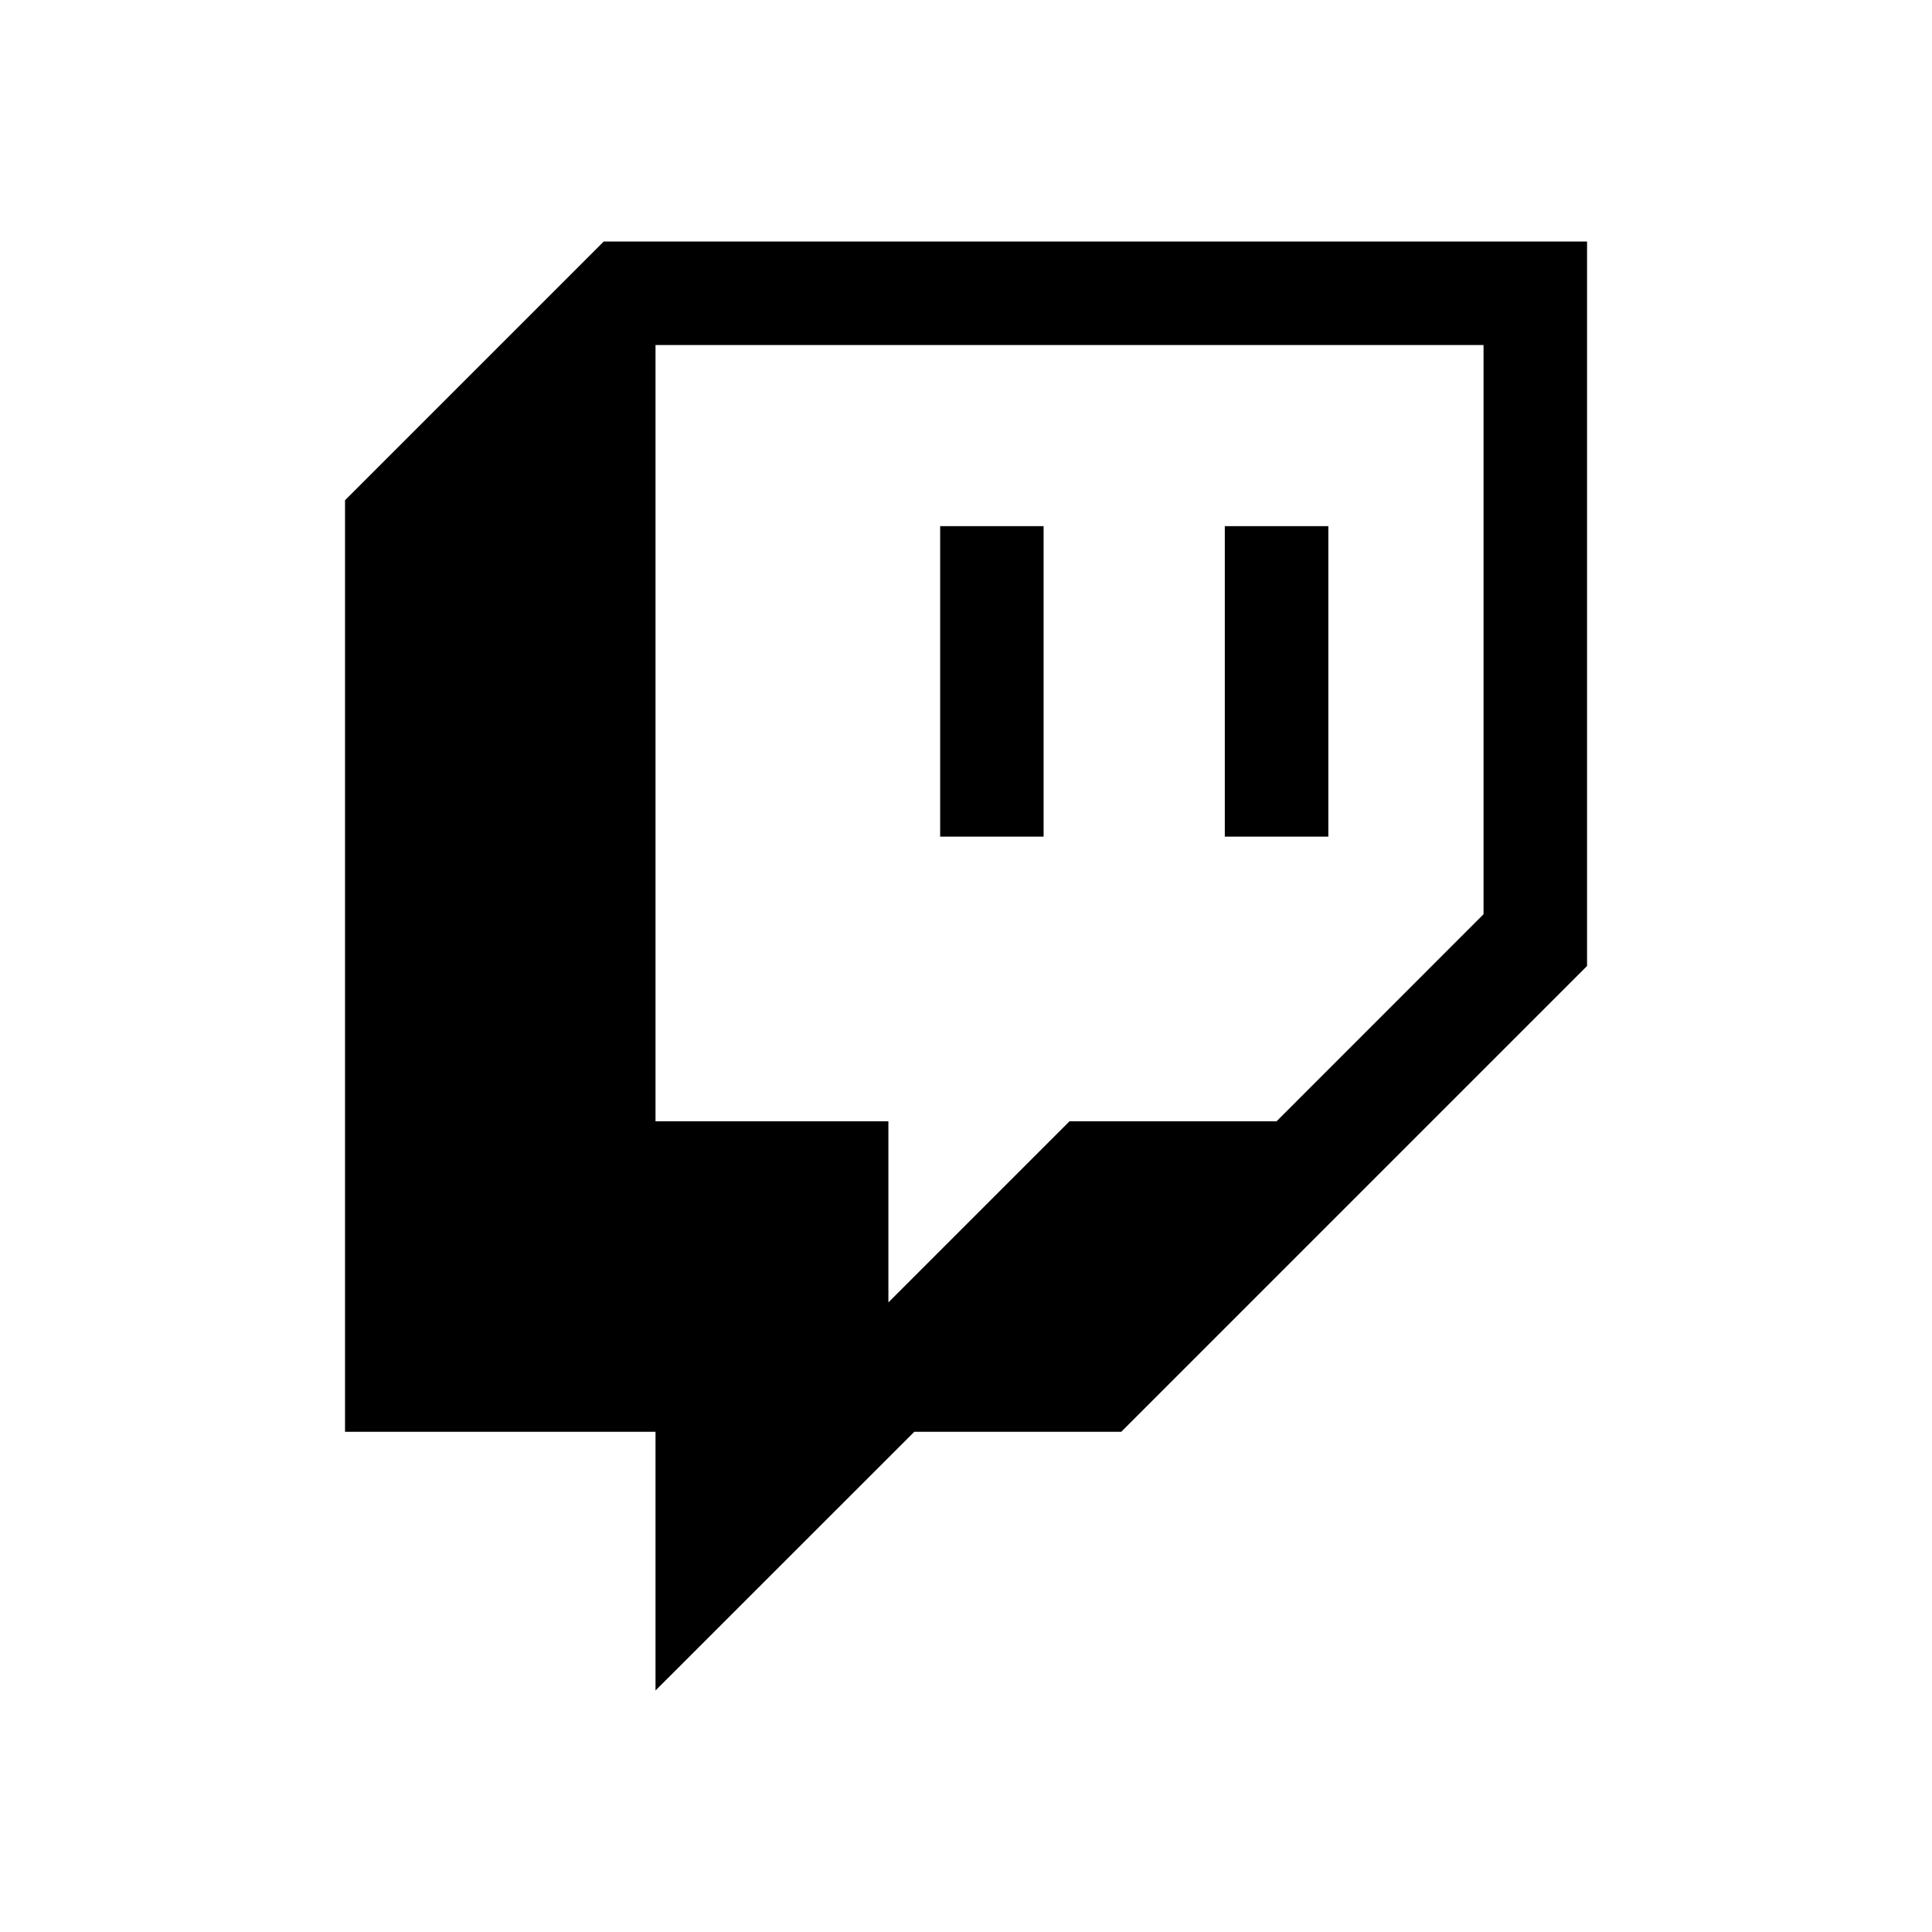<svg width="24" height="24" viewBox="0 0 24 24" xmlns="http://www.w3.org/2000/svg">
<g id="App/Twitch">
<path id="Vector" d="M7.5 3L4.286 6.214V17.786H8.143V21L11.358 17.786H13.929L19.715 12V3H7.5ZM18.429 11.357L15.858 13.929H13.286L11.036 16.179V13.929H8.143V4.286H18.429V11.357Z"/>
<path id="Vector_2" d="M16.501 6.536H15.215V10.393H16.501V6.536Z"/>
<path id="Vector_3" d="M12.964 6.536H11.679V10.393H12.964V6.536Z"/>
</g>
</svg>